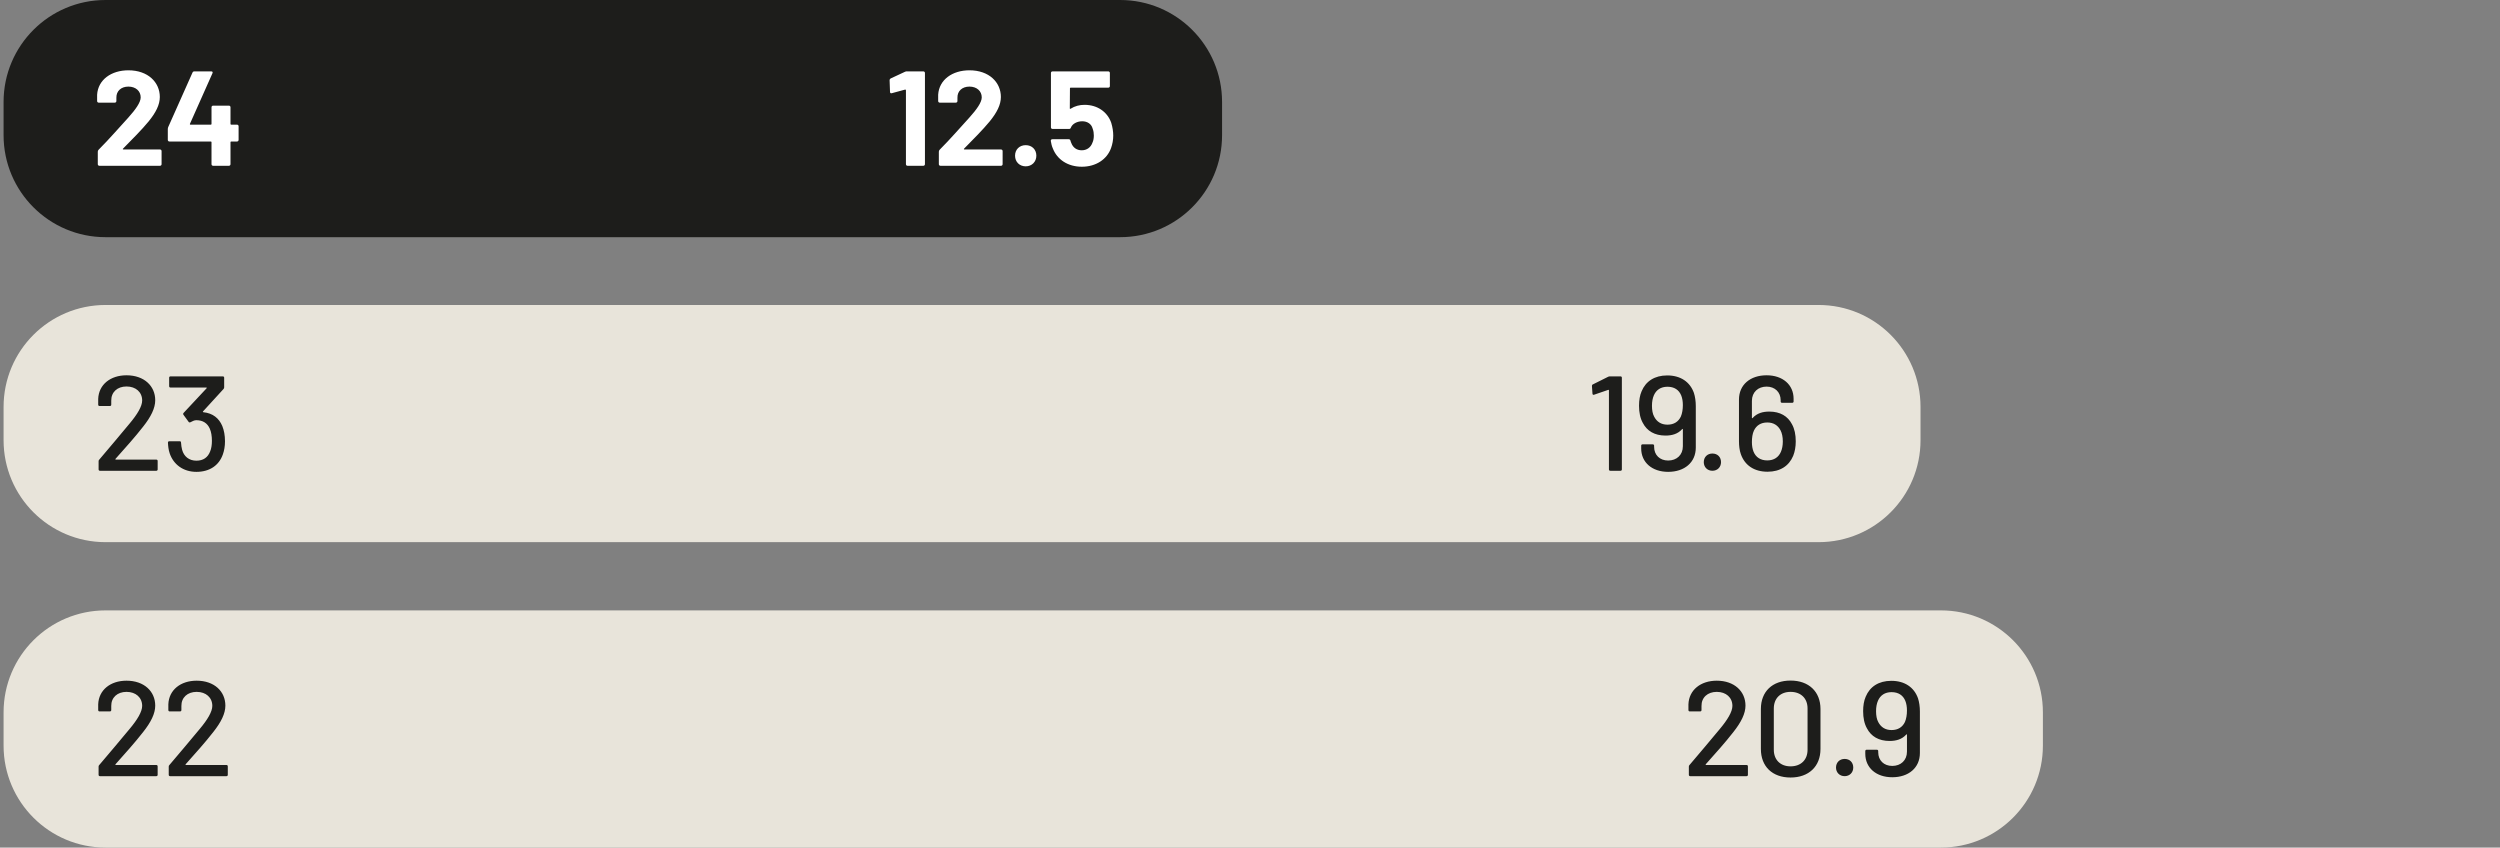 <?xml version="1.0" encoding="UTF-8"?>
<svg xmlns="http://www.w3.org/2000/svg" xmlns:xlink="http://www.w3.org/1999/xlink" version="1.1" id="Layer_1" x="0px" y="0px" viewBox="0 0 139 47.125" style="enable-background:new 0 0 139 47.125;" xml:space="preserve">
<rect x="0" y="0" width="139" height="47.125" fill="#808080" stroke="none"/>
<style type="text/css">
	.st0{fill:#E8E4DA;}
	.st1{fill:#1D1D1B;}
	.st2{fill:#FFFFFF;}
</style>
<g>
	<path class="st0" d="M5.868,16.957c-3.131,0-5.669,2.538-5.669,5.669v1.849   c0,3.131,2.538,5.669,5.669,5.669h95.244c3.131,0,5.669-2.538,5.669-5.669v-1.849   c0-3.131-2.538-5.669-5.669-5.669H5.868z"></path>
	<path class="st1" d="M99.02,25.118c-0.128,0.3-0.383,0.481-0.758,0.481   s-0.638-0.173-0.766-0.488c-0.06-0.15-0.09-0.33-0.09-0.533   c0-0.233,0.03-0.465,0.113-0.638c0.135-0.285,0.383-0.45,0.743-0.45   c0.353,0,0.593,0.165,0.735,0.435c0.083,0.158,0.128,0.375,0.128,0.616   C99.125,24.766,99.087,24.961,99.02,25.118 M99.634,23.588   c-0.232-0.45-0.659-0.704-1.26-0.704c-0.352,0-0.682,0.082-0.93,0.359   c-0.023,0.022-0.038,0.015-0.038-0.008v-0.944c0-0.488,0.346-0.796,0.818-0.796   c0.458,0,0.781,0.308,0.781,0.758v0.068c0,0.045,0.03,0.075,0.075,0.075h0.569   c0.045,0,0.075-0.03,0.075-0.075v-0.15c0-0.781-0.607-1.305-1.5-1.305   c-0.907,0-1.537,0.524-1.537,1.35v2.31c0,0.262,0.03,0.517,0.105,0.727   c0.217,0.615,0.735,0.975,1.485,0.975c0.698,0,1.192-0.322,1.425-0.885   c0.09-0.225,0.142-0.495,0.142-0.802C99.844,24.165,99.777,23.843,99.634,23.588    M95.209,26.175c0.278,0,0.48-0.202,0.48-0.479c0-0.285-0.195-0.48-0.48-0.48   c-0.277,0-0.479,0.195-0.479,0.48C94.73,25.973,94.932,26.175,95.209,26.175    M93.455,23.161c-0.135,0.285-0.383,0.45-0.743,0.45   c-0.353,0-0.593-0.165-0.735-0.435c-0.091-0.158-0.128-0.375-0.128-0.615   c0-0.226,0.037-0.421,0.105-0.578c0.128-0.3,0.383-0.48,0.758-0.48   s0.638,0.172,0.765,0.487c0.06,0.15,0.09,0.33,0.09,0.533   C93.567,22.756,93.53,22.988,93.455,23.161 M94.182,21.848   c-0.218-0.615-0.742-0.974-1.485-0.974c-0.698,0-1.193,0.322-1.425,0.884   c-0.097,0.225-0.142,0.495-0.142,0.803c0,0.375,0.067,0.697,0.21,0.952   c0.232,0.45,0.659,0.705,1.259,0.705c0.353,0,0.683-0.083,0.931-0.36   c0.022-0.022,0.037-0.015,0.037,0.008v0.944c0,0.488-0.345,0.796-0.818,0.796   c-0.465,0-0.78-0.308-0.78-0.758V24.78c0-0.045-0.03-0.075-0.075-0.075h-0.569   c-0.045,0-0.075,0.03-0.075,0.075v0.151c0,0.78,0.607,1.304,1.499,1.304   c0.908,0,1.537-0.524,1.537-1.349v-2.31   C94.286,22.313,94.249,22.058,94.182,21.848 M89.412,20.949l-0.855,0.427   c-0.037,0.015-0.045,0.052-0.045,0.09l0.03,0.427   c0.008,0.06,0.045,0.068,0.09,0.053l0.788-0.27   c0.015-0.008,0.037,0,0.037,0.022v4.402c0,0.045,0.03,0.075,0.075,0.075h0.57   c0.045,0,0.074-0.03,0.074-0.075v-5.099c0-0.045-0.029-0.075-0.074-0.075H89.51   C89.48,20.926,89.442,20.934,89.412,20.949 M12.359,23.686   c-0.18-0.428-0.524-0.713-1.049-0.766c-0.03-0.007-0.038-0.03-0.023-0.045   l1.139-1.245c0.023-0.03,0.038-0.052,0.038-0.09v-0.539   c0-0.045-0.03-0.075-0.075-0.075H9.48c-0.045,0-0.075,0.03-0.075,0.075v0.472   c0,0.045,0.03,0.075,0.075,0.075h1.995c0.022,0,0.03,0.015,0.015,0.037   l-1.283,1.373c-0.03,0.037-0.03,0.067-0.007,0.105l0.285,0.39   c0.022,0.038,0.067,0.045,0.105,0.023c0.112-0.06,0.217-0.113,0.322-0.113   c0.368,0,0.615,0.165,0.75,0.465c0.083,0.188,0.12,0.42,0.12,0.683   c0,0.217-0.03,0.427-0.097,0.585c-0.128,0.337-0.383,0.518-0.765,0.518   c-0.413,0-0.698-0.241-0.795-0.608c-0.03-0.105-0.053-0.263-0.06-0.398   c0-0.052-0.03-0.075-0.075-0.075h-0.578c-0.045,0-0.075,0.03-0.075,0.075   c0.008,0.18,0.03,0.405,0.098,0.6c0.21,0.615,0.75,1.027,1.485,1.027   c0.727,0,1.252-0.352,1.469-0.967c0.075-0.21,0.12-0.45,0.12-0.735   C12.509,24.203,12.456,23.926,12.359,23.686 M6.419,25.516   c0.555-0.623,1.088-1.215,1.538-1.793c0.435-0.548,0.674-1.028,0.674-1.47   c0-0.788-0.614-1.387-1.597-1.387c-0.893,0-1.544,0.517-1.574,1.312v0.322   c0,0.045,0.03,0.075,0.075,0.075h0.576c0.045,0,0.075-0.03,0.075-0.075v-0.225   c-0.007-0.472,0.338-0.787,0.848-0.787c0.518,0,0.871,0.315,0.871,0.78   c0,0.322-0.27,0.772-0.706,1.29C6.667,24.188,6.111,24.871,5.52,25.554   c-0.03,0.029-0.038,0.052-0.038,0.089v0.457c0,0.045,0.03,0.075,0.075,0.075   h3.134c0.045,0,0.075-0.03,0.075-0.075v-0.472c0-0.045-0.03-0.074-0.075-0.074   H6.442C6.419,25.554,6.404,25.539,6.419,25.516"></path>
	<path class="st0" d="M5.868,33.938c-3.131,0-5.669,2.538-5.669,5.669v1.849   c0,3.131,2.538,5.669,5.669,5.669h102.047c3.131,0,5.67-2.538,5.67-5.669v-1.849   c0-3.131-2.539-5.669-5.67-5.669H5.868z"></path>
	<path class="st1" d="M105.915,40.141c-0.135,0.285-0.383,0.45-0.743,0.45   c-0.353,0-0.593-0.165-0.736-0.435c-0.09-0.158-0.127-0.375-0.127-0.615   c0-0.226,0.037-0.421,0.105-0.578c0.128-0.3,0.383-0.48,0.758-0.48   s0.638,0.172,0.765,0.487c0.06,0.15,0.09,0.33,0.09,0.533   C106.027,39.736,105.99,39.968,105.915,40.141 M106.642,38.828   c-0.218-0.615-0.742-0.974-1.485-0.974c-0.698,0-1.193,0.322-1.425,0.884   c-0.097,0.225-0.142,0.495-0.142,0.803c0,0.375,0.067,0.697,0.21,0.952   c0.232,0.45,0.659,0.705,1.259,0.705c0.353,0,0.683-0.083,0.931-0.36   c0.022-0.022,0.037-0.015,0.037,0.008v0.944c0,0.488-0.345,0.796-0.818,0.796   c-0.465,0-0.78-0.308-0.78-0.758V41.76c0-0.045-0.03-0.075-0.075-0.075h-0.569   c-0.045,0-0.075,0.03-0.075,0.075v0.151c0,0.78,0.607,1.304,1.499,1.304   c0.908,0,1.537-0.524,1.537-1.349v-2.31   C106.746,39.293,106.709,39.038,106.642,38.828 M102.562,43.155   c0.277,0,0.479-0.202,0.479-0.479c0-0.285-0.194-0.48-0.479-0.48   c-0.277,0-0.48,0.195-0.48,0.48C102.082,42.953,102.285,43.155,102.562,43.155    M99.554,42.609c-0.562,0-0.93-0.361-0.93-0.923v-2.296   c0-0.562,0.368-0.922,0.93-0.922c0.578,0,0.946,0.36,0.946,0.922v2.296   C100.5,42.248,100.132,42.609,99.554,42.609 M99.554,43.23   c1.013,0,1.665-0.614,1.665-1.589v-2.221c0-0.967-0.652-1.581-1.665-1.581   s-1.649,0.614-1.649,1.581v2.221C97.905,42.617,98.541,43.23,99.554,43.23    M94.837,42.496c0.555-0.623,1.088-1.215,1.538-1.793   c0.434-0.548,0.674-1.028,0.674-1.47c0-0.788-0.614-1.387-1.597-1.387   c-0.893,0-1.545,0.517-1.575,1.312v0.322c0,0.045,0.03,0.075,0.075,0.075h0.577   c0.045,0,0.075-0.03,0.075-0.075v-0.225c-0.008-0.472,0.338-0.787,0.848-0.787   c0.518,0,0.87,0.315,0.87,0.78c0,0.322-0.27,0.772-0.705,1.29   c-0.533,0.63-1.088,1.313-1.68,1.996c-0.03,0.029-0.037,0.052-0.037,0.089   v0.457c0,0.045,0.03,0.075,0.075,0.075h3.134c0.045,0,0.075-0.03,0.075-0.075   v-0.472c0-0.045-0.03-0.074-0.075-0.074h-2.25   C94.837,42.535,94.822,42.52,94.837,42.496 M10.319,42.496   c0.555-0.623,1.088-1.215,1.538-1.793c0.435-0.548,0.674-1.028,0.674-1.47   c0-0.788-0.614-1.387-1.597-1.387c-0.893,0-1.544,0.517-1.574,1.312v0.322   c0,0.045,0.03,0.075,0.075,0.075h0.576c0.045,0,0.075-0.03,0.075-0.075v-0.225   c-0.007-0.472,0.338-0.787,0.848-0.787c0.518,0,0.871,0.315,0.871,0.78   c0,0.322-0.27,0.772-0.706,1.29c-0.532,0.63-1.088,1.313-1.679,1.996   c-0.03,0.029-0.038,0.052-0.038,0.089v0.457c0,0.045,0.03,0.075,0.075,0.075   h3.134c0.045,0,0.075-0.03,0.075-0.075v-0.472c0-0.045-0.03-0.074-0.075-0.074   h-2.25C10.319,42.535,10.304,42.52,10.319,42.496 M6.419,42.496   c0.555-0.623,1.088-1.215,1.538-1.793c0.435-0.548,0.674-1.028,0.674-1.47   c0-0.788-0.614-1.387-1.597-1.387c-0.893,0-1.544,0.517-1.574,1.312v0.322   c0,0.045,0.03,0.075,0.075,0.075h0.576c0.045,0,0.075-0.03,0.075-0.075v-0.225   c-0.007-0.472,0.338-0.787,0.848-0.787c0.518,0,0.871,0.315,0.871,0.78   c0,0.322-0.27,0.772-0.706,1.29c-0.532,0.63-1.088,1.313-1.679,1.996   c-0.03,0.029-0.038,0.052-0.038,0.089v0.457c0,0.045,0.03,0.075,0.075,0.075   h3.134c0.045,0,0.075-0.03,0.075-0.075v-0.472c0-0.045-0.03-0.074-0.075-0.074   H6.442C6.419,42.535,6.404,42.52,6.419,42.496"></path>
	<path class="st1" d="M5.868,0C2.737,0,0.199,2.538,0.199,5.669v1.849   c0,3.131,2.538,5.669,5.669,5.669H62.277c3.132,0,5.67-2.538,5.67-5.669v-1.849   C67.947,2.538,65.409,0,62.277,0H5.868z"></path>
	<path class="st2" d="M61.784,6.825c-0.217-0.614-0.779-0.996-1.485-0.996   c-0.27,0-0.54,0.067-0.773,0.217c-0.022,0.015-0.045,0.015-0.045-0.023   l0.008-1.11c0-0.03,0.015-0.038,0.037-0.038h2.093   c0.052,0,0.09-0.037,0.09-0.09v-0.727c0-0.052-0.038-0.089-0.09-0.089h-3.097   c-0.052,0-0.09,0.037-0.09,0.089v3.022c0,0.053,0.038,0.09,0.09,0.09h0.922   c0.052,0,0.082-0.03,0.097-0.075c0.083-0.217,0.353-0.352,0.631-0.352   c0.277,0,0.51,0.142,0.578,0.405c0.052,0.135,0.067,0.262,0.067,0.39   s-0.022,0.285-0.075,0.39c-0.097,0.278-0.323,0.428-0.6,0.428   c-0.27,0-0.481-0.143-0.578-0.405c-0.015-0.038-0.038-0.083-0.045-0.128   c-0.015-0.052-0.045-0.082-0.098-0.082h-0.906c-0.06,0-0.098,0.037-0.09,0.097   c0.022,0.135,0.052,0.278,0.112,0.413c0.24,0.622,0.839,1.019,1.612,1.019   c0.788,0,1.403-0.412,1.627-1.042c0.075-0.21,0.12-0.442,0.12-0.69   C61.896,7.313,61.859,7.073,61.784,6.825 M57.029,9.248   c0.338,0,0.592-0.248,0.592-0.592c0-0.345-0.247-0.585-0.592-0.585   c-0.344,0-0.592,0.24-0.592,0.585C56.437,9,56.685,9.248,57.029,9.248    M53.602,8.266c0.54-0.548,1.035-1.043,1.425-1.515   c0.397-0.488,0.622-0.923,0.622-1.358c0-0.818-0.659-1.484-1.747-1.484   c-0.953,0-1.687,0.524-1.74,1.356v0.353c0,0.052,0.038,0.09,0.09,0.09h0.892   c0.052,0,0.09-0.038,0.09-0.09V5.43c-0.008-0.367,0.263-0.615,0.668-0.615   s0.683,0.248,0.683,0.6c0,0.278-0.285,0.675-0.691,1.126   c-0.502,0.547-1.042,1.177-1.649,1.785c-0.03,0.03-0.045,0.067-0.045,0.112   v0.69c0,0.052,0.037,0.09,0.09,0.09h3.366c0.053,0,0.09-0.038,0.09-0.09   V8.401c0-0.053-0.037-0.09-0.09-0.09h-2.032   C53.594,8.311,53.579,8.289,53.602,8.266 M50.317,3.991l-0.787,0.367   c-0.045,0.023-0.068,0.06-0.068,0.105l0.023,0.645   c0,0.06,0.037,0.09,0.097,0.075l0.743-0.202   c0.022-0.008,0.045,0.015,0.045,0.037v4.11c0,0.052,0.037,0.09,0.09,0.09   h0.877c0.052,0,0.09-0.038,0.09-0.09V4.059c0-0.053-0.038-0.09-0.09-0.09   h-0.907C50.392,3.969,50.355,3.969,50.317,3.991 M13.176,6.931h-0.322   c-0.023,0-0.038-0.015-0.038-0.037V5.964c0-0.053-0.037-0.09-0.09-0.09h-0.876   c-0.053,0-0.09,0.037-0.09,0.09v0.93c0,0.022-0.015,0.037-0.038,0.037H10.582   c-0.022,0-0.03-0.022-0.022-0.045l1.252-2.812c0.03-0.068,0-0.105-0.067-0.105   h-0.938c-0.045,0-0.082,0.015-0.105,0.067L9.352,7.066   C9.337,7.111,9.33,7.141,9.33,7.178v0.6c0,0.052,0.037,0.09,0.09,0.09h2.302   c0.023,0,0.038,0.015,0.038,0.037v1.223c0,0.052,0.037,0.09,0.09,0.09h0.876   c0.053,0,0.09-0.038,0.09-0.09V7.905c0-0.022,0.015-0.037,0.038-0.037h0.322   c0.053,0,0.09-0.038,0.09-0.09V7.021C13.266,6.968,13.229,6.931,13.176,6.931    M6.839,8.266C7.379,7.718,7.875,7.223,8.264,6.751   c0.397-0.488,0.622-0.923,0.622-1.358c0-0.818-0.659-1.484-1.747-1.484   c-0.952,0-1.687,0.524-1.739,1.356v0.353c0,0.052,0.037,0.09,0.09,0.09h0.891   c0.053,0,0.09-0.038,0.09-0.09V5.43c-0.007-0.367,0.263-0.615,0.668-0.615   c0.406,0,0.683,0.248,0.683,0.6c0,0.278-0.285,0.675-0.69,1.126   C6.629,7.088,6.089,7.718,5.482,8.326C5.452,8.356,5.437,8.393,5.437,8.438   v0.69c0,0.052,0.038,0.09,0.09,0.09h3.367c0.052,0,0.09-0.038,0.09-0.09V8.401   c0-0.053-0.038-0.09-0.09-0.09H6.862C6.831,8.311,6.816,8.289,6.839,8.266"></path>
</g>
</svg>
